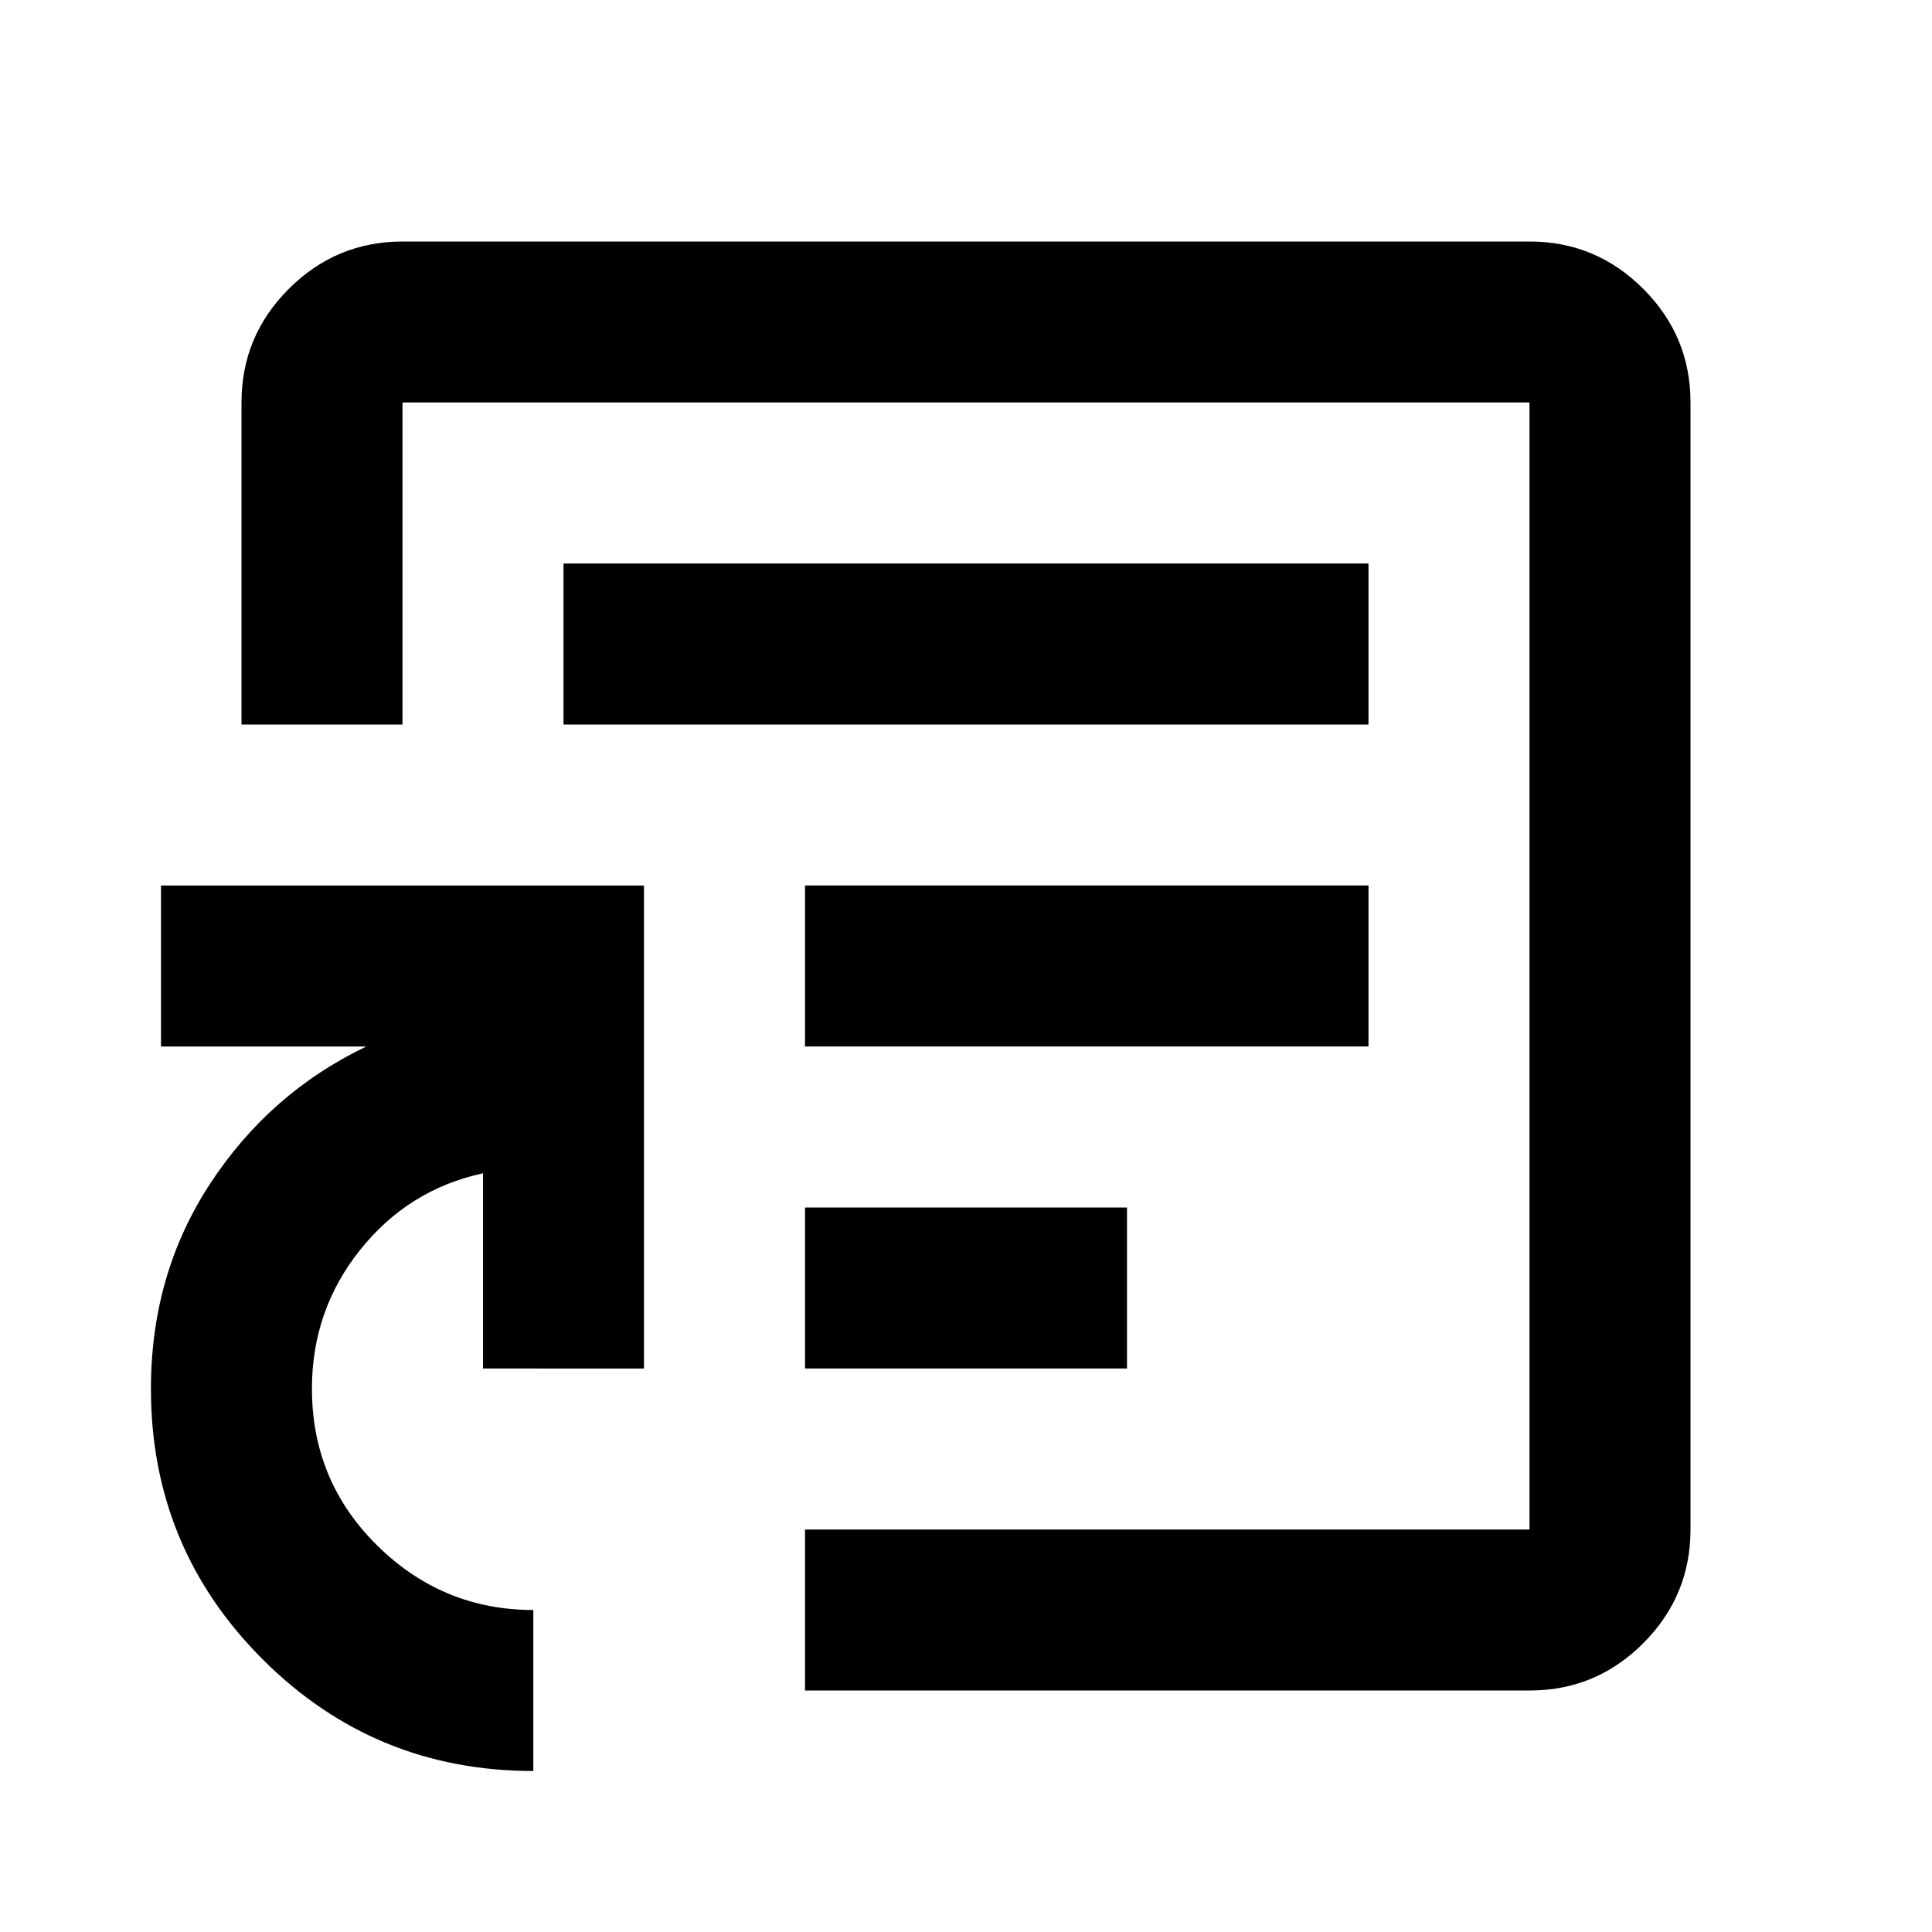 <?xml version="1.0" encoding="utf-8"?>
<!-- Generator: www.svgicons.com -->
<svg xmlns="http://www.w3.org/2000/svg" width="800" height="800" viewBox="0 0 24 24">
<path fill="currentColor" d="M10 17h4v-2h-4zm0-4h7v-2h-7zM7 9h10V7H7zm-.375 13q-1.975 0-3.363-1.388T1.875 17.25q0-1.425.738-2.55T4.55 13H2v-2h6v6H6v-2.425q-.925.2-1.525.95t-.6 1.725q0 1.15.812 1.95t1.938.8zM10 21v-2h9V5H5v4H3V5q0-.825.588-1.412T5 3h14q.825 0 1.413.588T21 5v14q0 .825-.587 1.413T19 21z"/>
</svg>